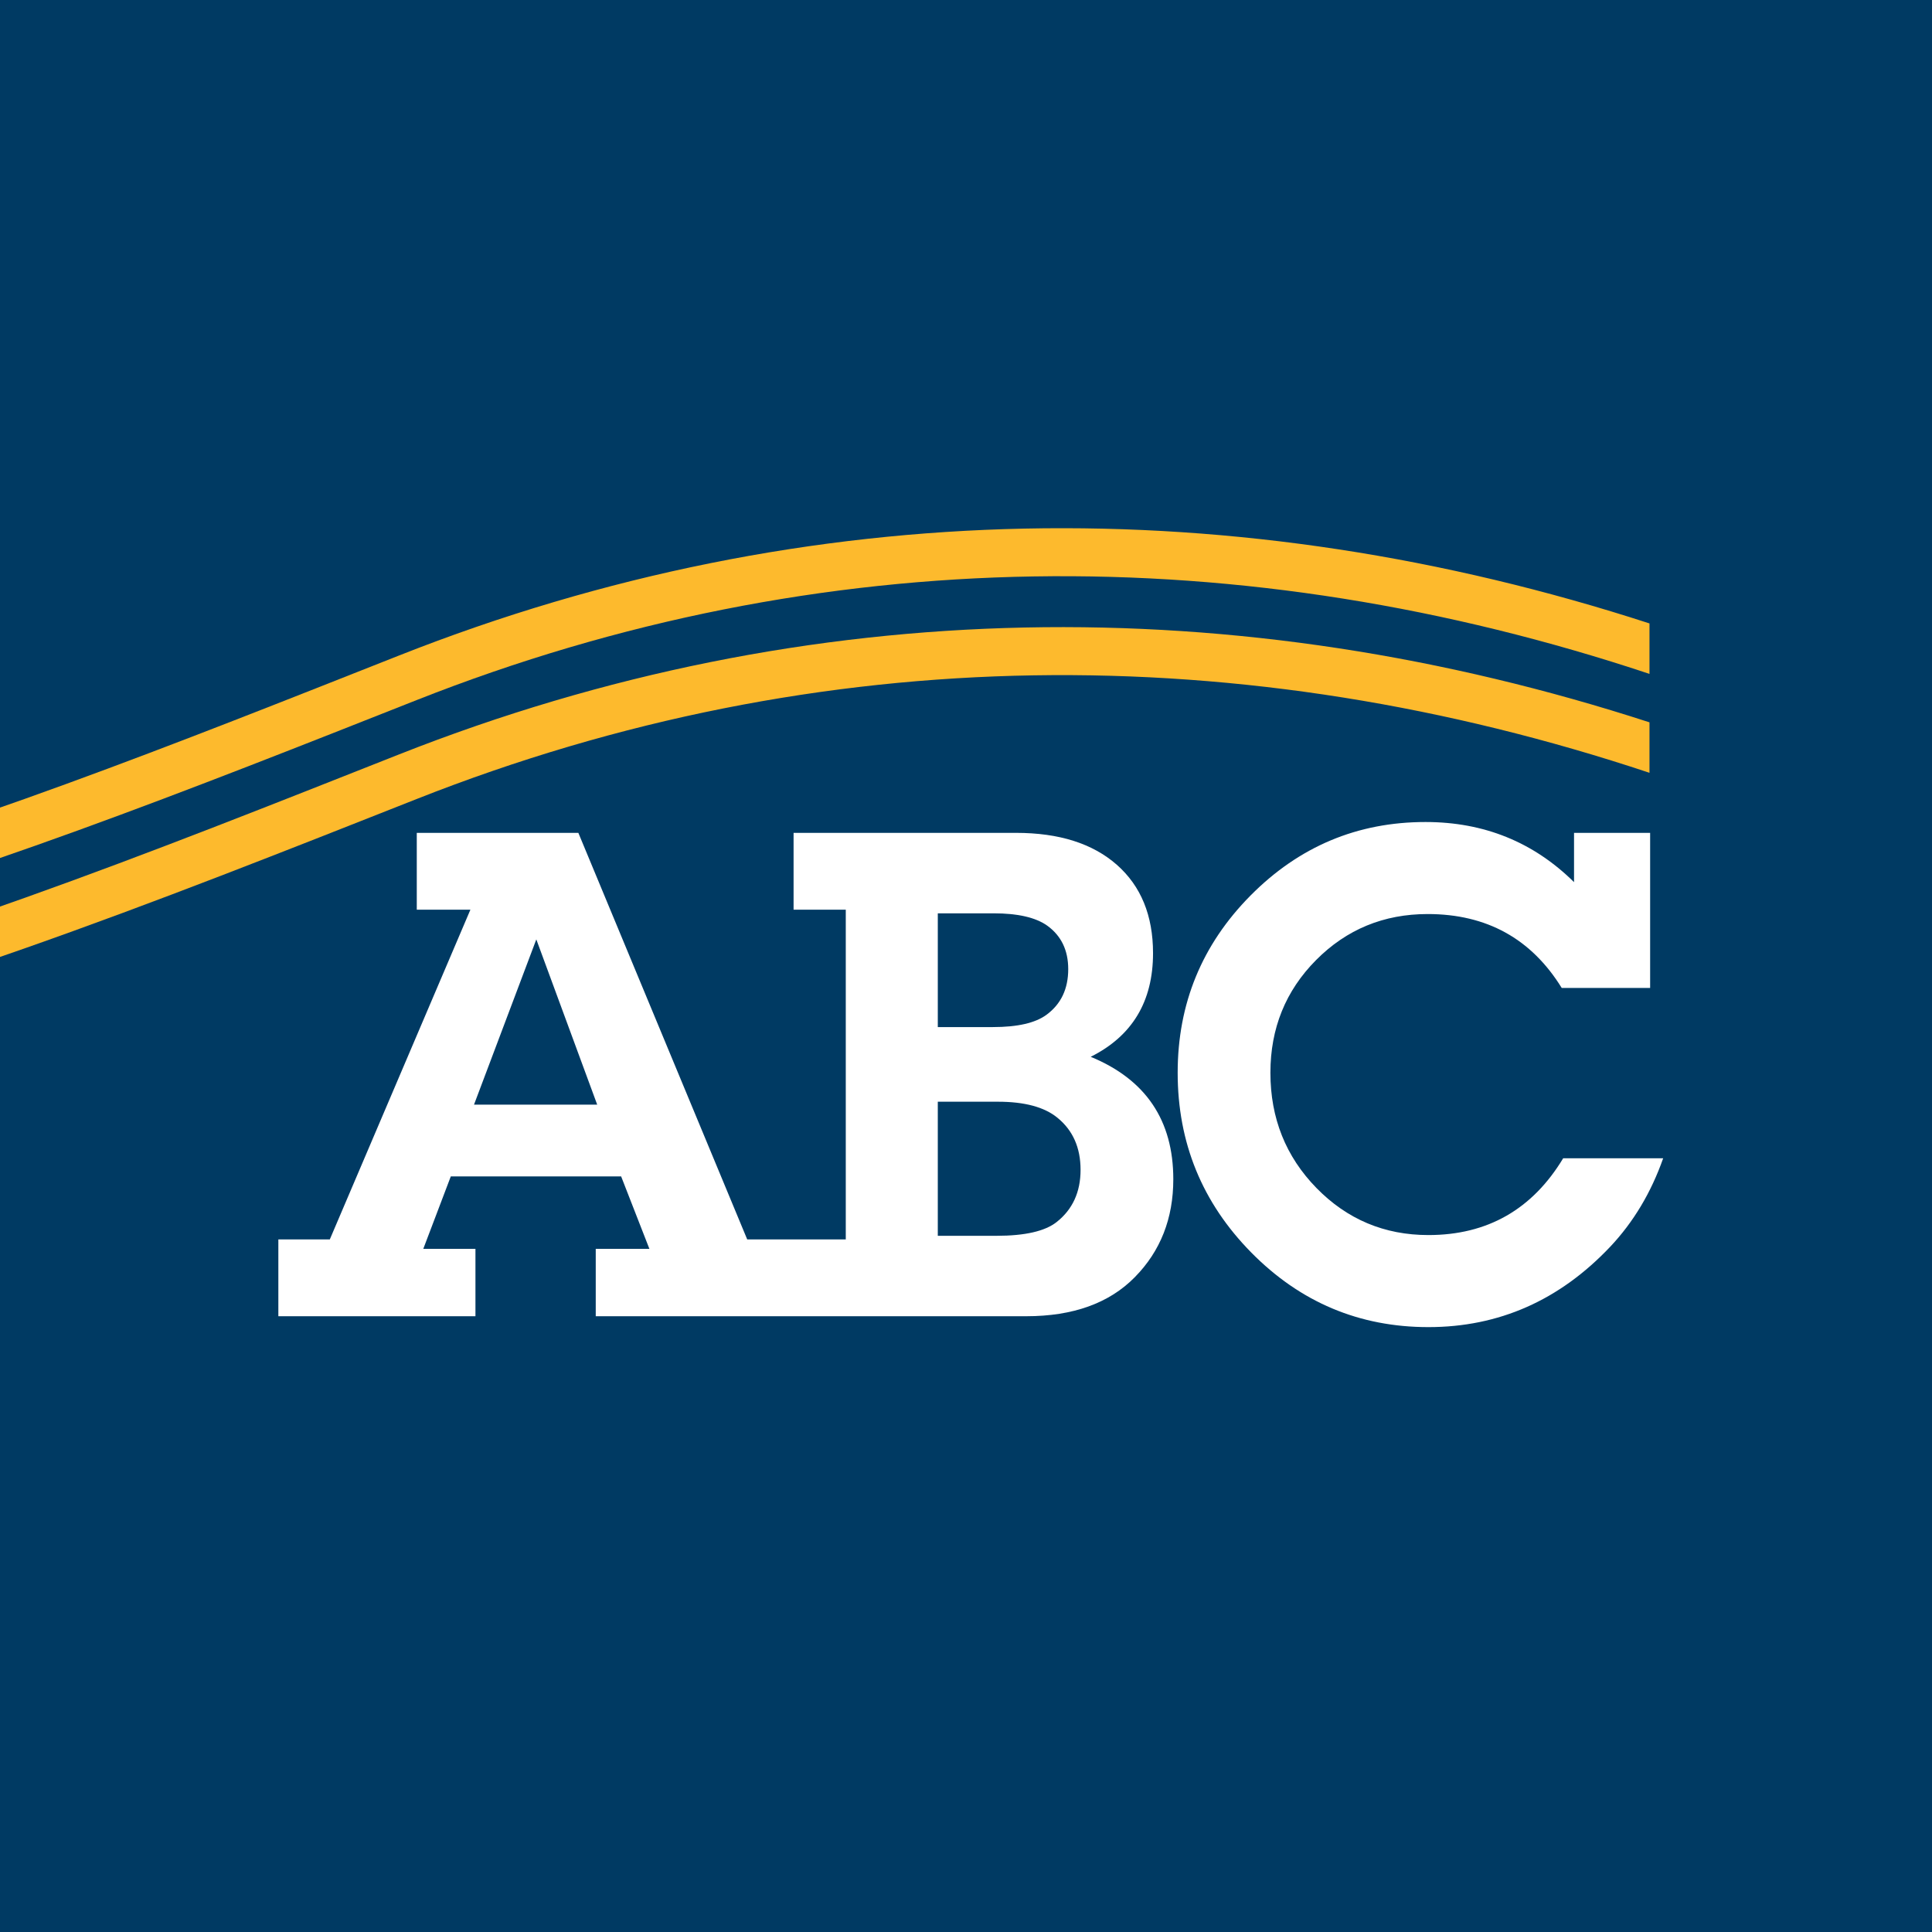 <?xml version="1.0" encoding="UTF-8" standalone="no"?><!DOCTYPE svg PUBLIC "-//W3C//DTD SVG 1.1//EN" "http://www.w3.org/Graphics/SVG/1.1/DTD/svg11.dtd"><svg width="100%" height="100%" viewBox="0 0 57 57" version="1.1" xmlns="http://www.w3.org/2000/svg" xmlns:xlink="http://www.w3.org/1999/xlink" xml:space="preserve" xmlns:serif="http://www.serif.com/" style="fill-rule:evenodd;clip-rule:evenodd;stroke-linejoin:round;stroke-miterlimit:2;"><g id="Background"><rect x="-1838" y="-223" width="3000" height="1274" style="fill:#262626;"/><rect x="-714" y="-173" width="1826" height="487" style="fill:#333;"/></g><g id="Icons-for-Universal-Applications" serif:id="Icons for Universal Applications"><g id="Icon"></g><g id="Icon1" serif:id="Icon"></g><g id="Icon2" serif:id="Icon"></g><g id="Icon3" serif:id="Icon"></g><g id="Icon4" serif:id="Icon"></g><g id="Icon5" serif:id="Icon"><rect x="-0" y="0" width="57" height="57" style="fill:#666;"/><rect x="-0" y="0" width="57" height="57" style="fill:#003a63;"/><g><clipPath id="_clip1"><rect x="-0" y="15.584" width="49.069" height="23.57"/></clipPath><g clip-path="url(#_clip1)"><g><path d="M24.953,36.567l-0,-9.728l-1.54,-0l0,-2.267l6.564,0c1.268,0 2.259,0.314 2.972,0.941c0.712,0.627 1.069,1.497 1.069,2.609c-0,1.425 -0.613,2.444 -1.839,3.057c1.625,0.67 2.437,1.874 2.437,3.613c0,1.155 -0.377,2.117 -1.133,2.886c-0.755,0.77 -1.824,1.155 -3.207,1.155l-12.7,-0l0,-1.988l1.583,-0l-0.834,-2.138l-5.025,-0l-0.812,2.138l1.539,-0l0,1.988l-5.815,-0l-0,-2.266l1.518,-0l4.148,-9.728l-1.582,-0l-0,-2.267l4.767,0l4.982,11.995l2.908,-0Zm2.715,-0.107l1.732,-0c0.841,-0 1.432,-0.136 1.774,-0.406c0.47,-0.371 0.706,-0.884 0.706,-1.54c-0,-0.655 -0.228,-1.169 -0.685,-1.539c-0.384,-0.314 -0.969,-0.471 -1.753,-0.471l-1.774,0l-0,3.956Zm-10.049,-3.87l-1.796,-4.875l-1.838,4.875l3.634,0Zm10.049,-2.288l1.625,0c0.727,0 1.254,-0.121 1.582,-0.363c0.427,-0.314 0.641,-0.763 0.641,-1.347c0,-0.556 -0.206,-0.984 -0.62,-1.283c-0.342,-0.242 -0.869,-0.363 -1.582,-0.363l-1.646,-0l-0,3.356Z" style="fill:#fff;fill-rule:nonzero;"/><path d="M46.119,34.172l2.95,0c-0.356,1.012 -0.876,1.882 -1.561,2.609c-1.496,1.582 -3.285,2.373 -5.366,2.373c-2.038,-0 -3.781,-0.734 -5.227,-2.202c-1.447,-1.469 -2.17,-3.236 -2.17,-5.303c-0,-2.038 0.716,-3.78 2.148,-5.227c1.433,-1.447 3.154,-2.17 5.164,-2.17c1.724,-0 3.185,0.591 4.382,1.774l0,-1.454l2.245,0l0,4.576l-2.608,-0c-0.898,-1.454 -2.216,-2.181 -3.955,-2.181c-1.297,0 -2.395,0.453 -3.293,1.358c-0.898,0.905 -1.347,2.013 -1.347,3.324c0,1.34 0.453,2.473 1.358,3.4c0.905,0.926 2.006,1.389 3.303,1.389c1.739,0 3.065,-0.755 3.977,-2.266Z" style="fill:#fff;fill-rule:nonzero;"/></g><path d="M-28.135,29.297c13.738,1.985 27.143,-3.393 40.429,-8.643c11.953,-4.723 24.444,-4.746 36.371,-0.772l0,-1.489c-12.109,-3.932 -24.769,-3.844 -36.891,0.946c-13.053,5.158 -26.21,10.509 -39.707,8.559l-0.202,1.399Z" style="fill:#fdba2d;"/><path d="M-28.135,32.216c9.762,1.41 19.356,-0.897 28.859,-4.235c3.87,-1.359 7.725,-2.889 11.57,-4.408c11.953,-4.724 24.444,-4.747 36.371,-0.773l0,-1.489c-12.109,-3.932 -24.769,-3.843 -36.891,0.946c-3.661,1.447 -7.331,2.909 -11.013,4.221c-9.447,3.365 -18.983,5.742 -28.694,4.338l-0.202,1.4Z" style="fill:#fdba2d;"/></g></g></g><g id="Icon6" serif:id="Icon"></g><g id="Icon7" serif:id="Icon"></g><g id="Icon8" serif:id="Icon"></g><g id="Icon9" serif:id="Icon"></g><g id="Icon10" serif:id="Icon"></g><g id="Icon11" serif:id="Icon"></g><g id="Icon12" serif:id="Icon"></g><g id="Icon13" serif:id="Icon"></g><g id="Icon14" serif:id="Icon"></g><g id="Icon15" serif:id="Icon"></g><g id="Icon16" serif:id="Icon"></g><g id="Icon17" serif:id="Icon"></g><g id="Icon18" serif:id="Icon"></g><g id="Icon19" serif:id="Icon"></g></g><g id="App-Icon" serif:id="App Icon"></g></svg>
